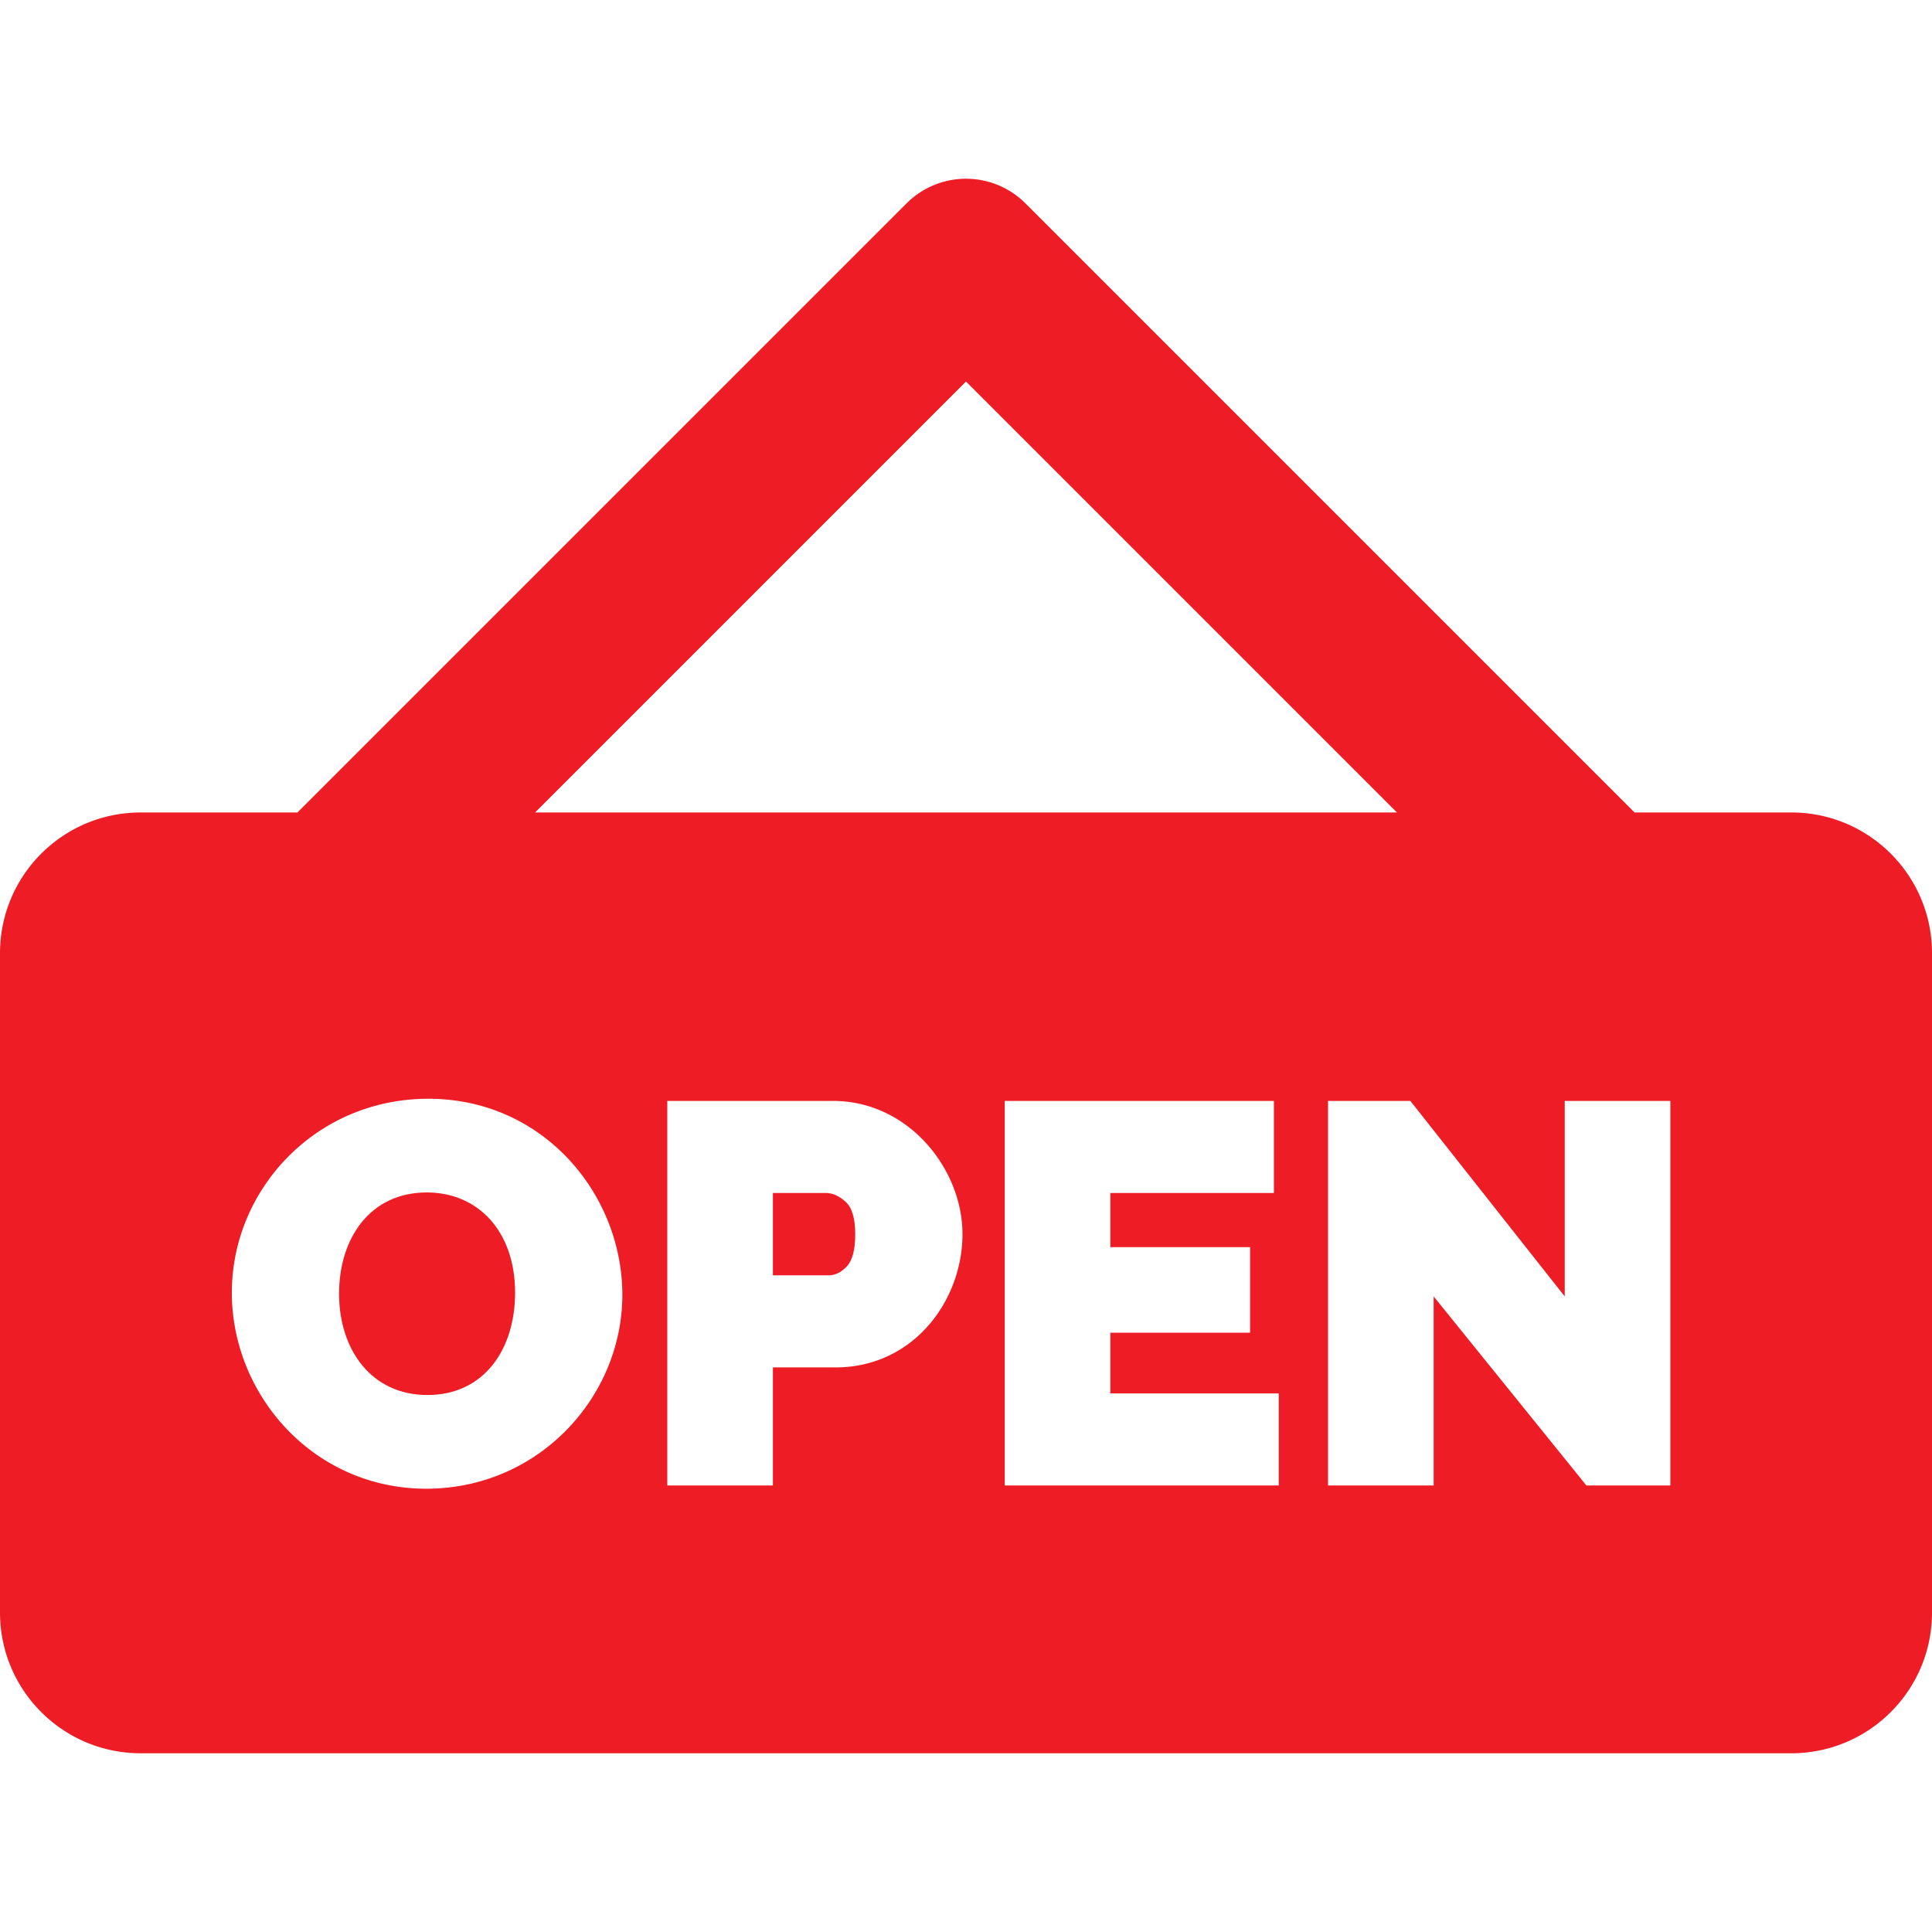 <svg xmlns="http://www.w3.org/2000/svg" version="1.1" xmlns:xlink="http://www.w3.org/1999/xlink" width="512" height="512" x="0" y="0" viewBox="0 0 460 460" style="enable-background:new 0 0 512 512" xml:space="preserve" class=""><g><path d="M196.664 284.046h-12.638v19.601h13.282c1.548 0 2.986-.709 4.32-2.127 1.332-1.419 1.999-3.976 1.999-7.673 0-3.782-.774-6.361-2.321-7.738-1.547-1.374-3.094-2.063-4.642-2.063zM101.623 283.917c-13.479 0-20.891 10.865-20.891 24.114 0 13.276 7.651 24.115 21.02 24.115 13.567 0 20.892-10.954 20.892-24.373 0-14.524-8.749-23.856-21.021-23.856z" fill="#ed1c25" opacity="1" data-original="#000000" class=""></path><path d="M426.5 193.445h-37.325L244.143 48.413a20.005 20.005 0 0 0-28.285 0L70.826 193.445H33.5c-18.501 0-33.5 14.998-33.5 33.5v157c0 18.501 14.998 33.5 33.5 33.5h393c18.501 0 33.5-14.999 33.5-33.5v-157c0-18.502-14.999-33.5-33.5-33.5zM230 90.839l102.605 102.606h-205.21L230 90.839zM101.494 354.456c-26.824 0-46.295-22.292-46.295-46.682 0-24.589 19.982-46.166 46.811-46.166 27.379 0 46.167 22.746 46.167 46.682 0 24.279-19.884 46.166-46.683 46.166zm97.491-28.886h-14.959v28.112H158.88v-91.559h39.461c17.911 0 30.82 16.145 30.82 31.724 0 15.879-11.74 31.723-30.176 31.723zm105.485 28.112h-65.252v-91.559h64.091v21.923h-38.944v12.896h33.271v20.375h-33.271v14.442h40.105v21.923zm73.244 0-36.365-45.006v45.006h-25.147v-91.559h19.602l36.752 46.553v-46.553h25.146v91.559h-19.988z" fill="#ed1c25" opacity="1" data-original="#000000" class=""></path></g></svg>